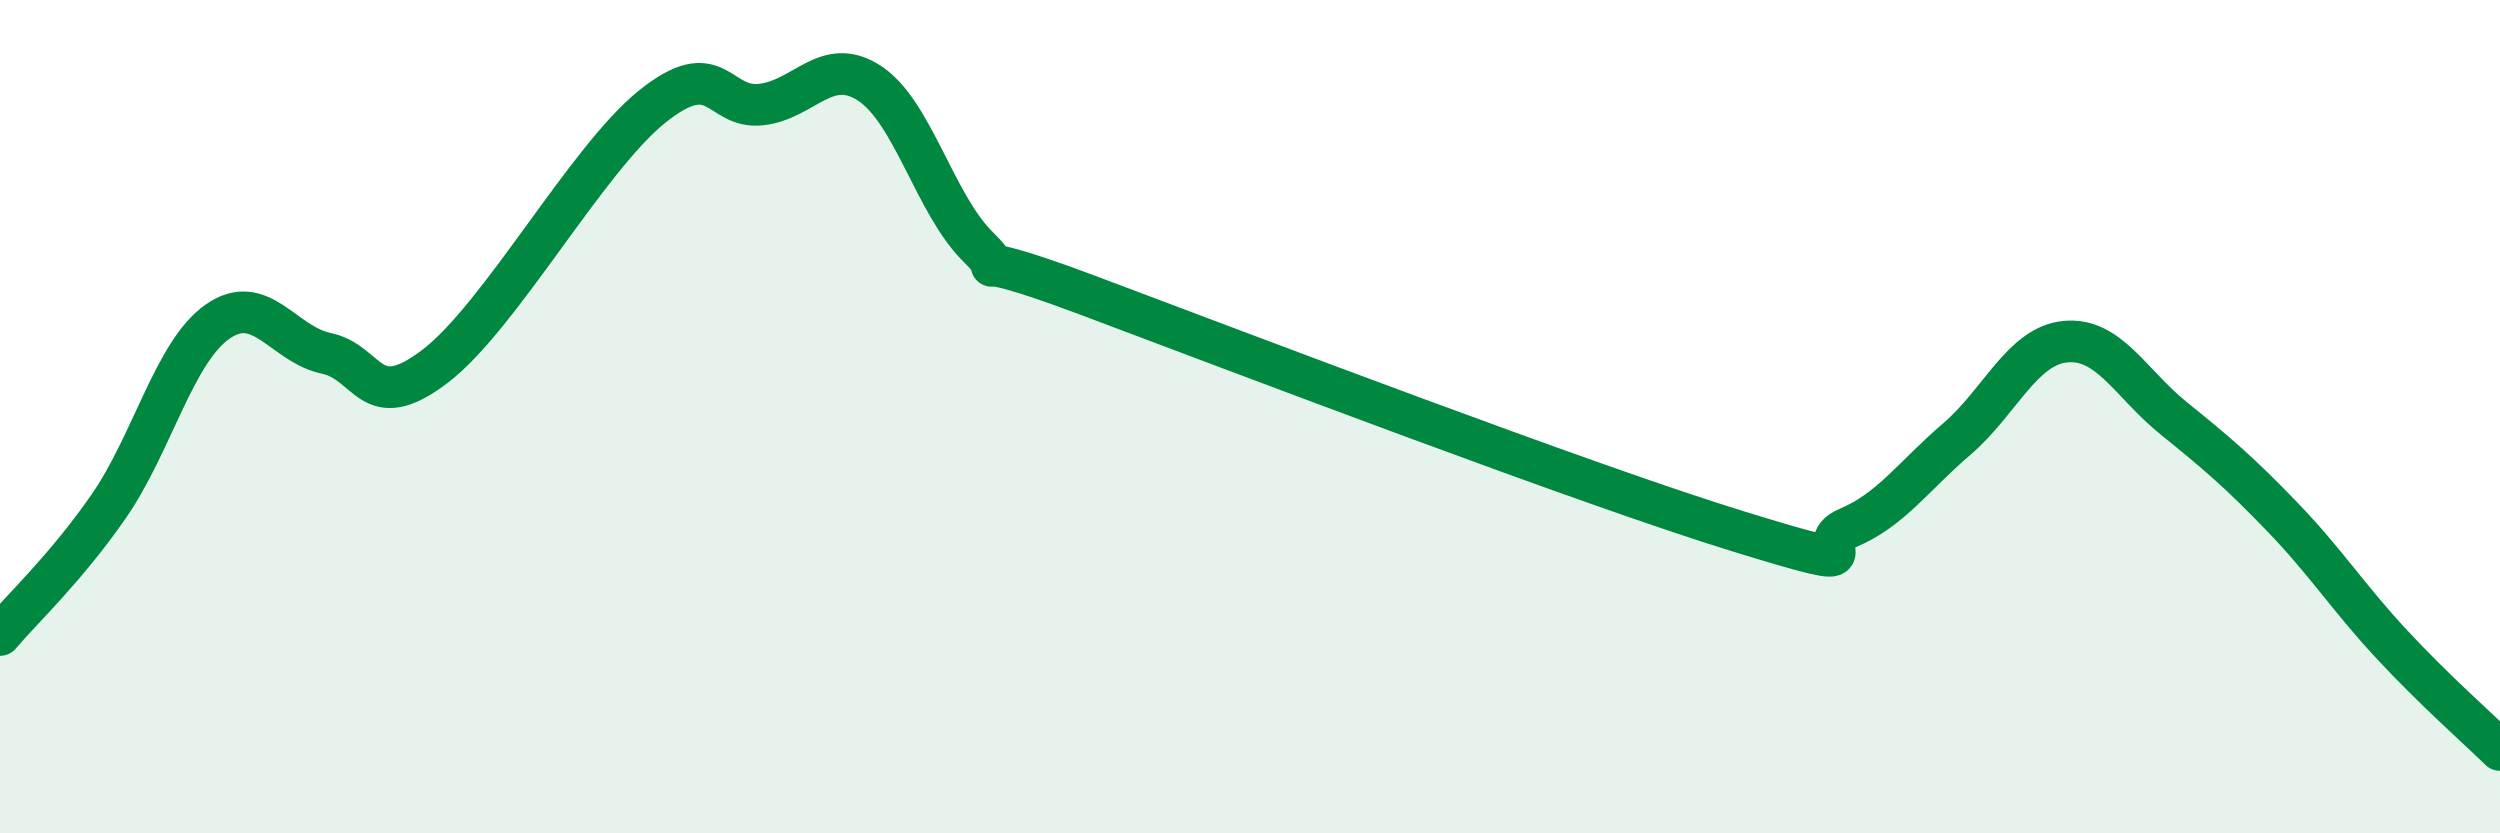 
    <svg width="60" height="20" viewBox="0 0 60 20" xmlns="http://www.w3.org/2000/svg">
      <path
        d="M 0,15.24 C 0.52,14.62 1.57,13.65 2.61,12.15 C 3.65,10.65 4.18,8.45 5.22,7.72 C 6.26,6.99 6.79,8.26 7.83,8.48 C 8.87,8.7 8.87,9.98 10.43,8.8 C 11.99,7.62 14.08,3.82 15.65,2.56 C 17.22,1.3 17.22,2.62 18.26,2.51 C 19.3,2.4 19.83,1.32 20.87,2 C 21.91,2.68 22.44,4.91 23.48,5.93 C 24.52,6.95 22.44,5.71 26.09,7.08 C 29.74,8.45 38.09,11.64 41.74,12.76 C 45.39,13.88 43.31,13.11 44.35,12.67 C 45.39,12.23 45.92,11.43 46.96,10.54 C 48,9.65 48.53,8.3 49.57,8.2 C 50.61,8.1 51.13,9.2 52.17,10.04 C 53.21,10.88 53.74,11.33 54.78,12.41 C 55.82,13.49 56.35,14.33 57.39,15.45 C 58.43,16.57 59.48,17.49 60,18L60 20L0 20Z"
        fill="#008740"
        opacity="0.1"
        stroke-linecap="round"
        stroke-linejoin="round"
      />
      <path
        d="M 0,15.24 C 0.52,14.62 1.57,13.65 2.61,12.15 C 3.65,10.65 4.18,8.45 5.22,7.72 C 6.26,6.99 6.79,8.26 7.83,8.48 C 8.87,8.7 8.87,9.98 10.43,8.8 C 11.99,7.62 14.08,3.82 15.65,2.56 C 17.22,1.3 17.22,2.62 18.26,2.51 C 19.3,2.4 19.83,1.32 20.87,2 C 21.91,2.68 22.44,4.91 23.48,5.93 C 24.52,6.95 22.44,5.71 26.09,7.08 C 29.74,8.45 38.09,11.64 41.74,12.76 C 45.39,13.88 43.31,13.11 44.35,12.67 C 45.39,12.23 45.92,11.43 46.96,10.54 C 48,9.65 48.53,8.3 49.57,8.2 C 50.61,8.1 51.13,9.2 52.17,10.04 C 53.21,10.88 53.74,11.33 54.78,12.41 C 55.82,13.49 56.35,14.33 57.39,15.45 C 58.43,16.57 59.48,17.49 60,18"
        stroke="#008740"
        stroke-width="1"
        fill="none"
        stroke-linecap="round"
        stroke-linejoin="round"
      />
    </svg>
  